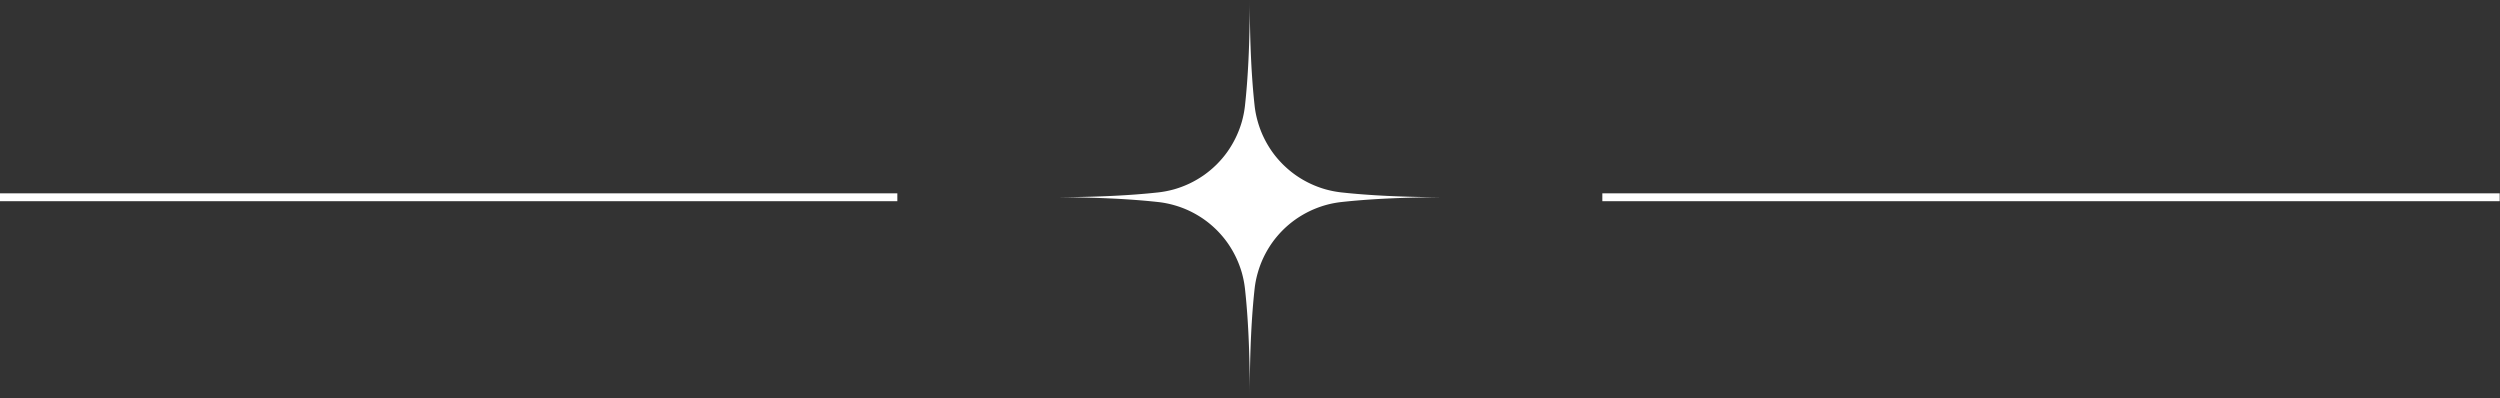 <svg xmlns="http://www.w3.org/2000/svg" width="320" height="51" fill="none"><rect width="100%" height="100%" fill="#333333" stroke="none"/><path fill="#fff" d="M159.974 0c0 5.687.239 10.093.614 13.51q.116 1.055.412 2.078.29 1.024.75 1.984.462.96 1.072 1.828c.412.584.87 1.12 1.37 1.625.506.5 1.042.959 1.625 1.37q.867.612 1.829 1.074.96.46 1.984.755a13 13 0 0 0 2.078.406c3.417.375 7.823.614 13.511.614-5.688 0-10.094.24-13.511.615q-1.055.117-2.078.407a13 13 0 0 0-1.984.755 13 13 0 0 0-1.829 1.073 12.81 12.81 0 0 0-1.625 1.369c-.5.505-.958 1.042-1.37 1.625a13 13 0 0 0-1.072 1.828q-.46.96-.75 1.984a12.3 12.3 0 0 0-.412 2.078c-.375 3.417-.614 7.824-.614 13.511 0-5.687-.24-10.094-.615-13.51a13 13 0 0 0-.406-2.079 12.8 12.8 0 0 0-1.828-3.812c-.411-.583-.87-1.12-1.37-1.625-.505-.5-1.042-.958-1.625-1.37a13 13 0 0 0-1.828-1.073 12.3 12.3 0 0 0-1.985-.75 12.3 12.3 0 0 0-2.078-.41c-3.416-.376-7.823-.616-13.51-.616 5.687 0 10.094-.24 13.51-.614a13 13 0 0 0 2.078-.406 13 13 0 0 0 1.985-.755 13 13 0 0 0 1.828-1.074 13 13 0 0 0 1.625-1.37c.5-.505.959-1.041 1.37-1.625a12.8 12.8 0 0 0 1.828-3.812 13 13 0 0 0 .406-2.078c.375-3.417.615-7.823.615-13.51m-45.115 25.75H0v-1h114.859zm205.099 0H205.099v-1h114.859z"/></svg>